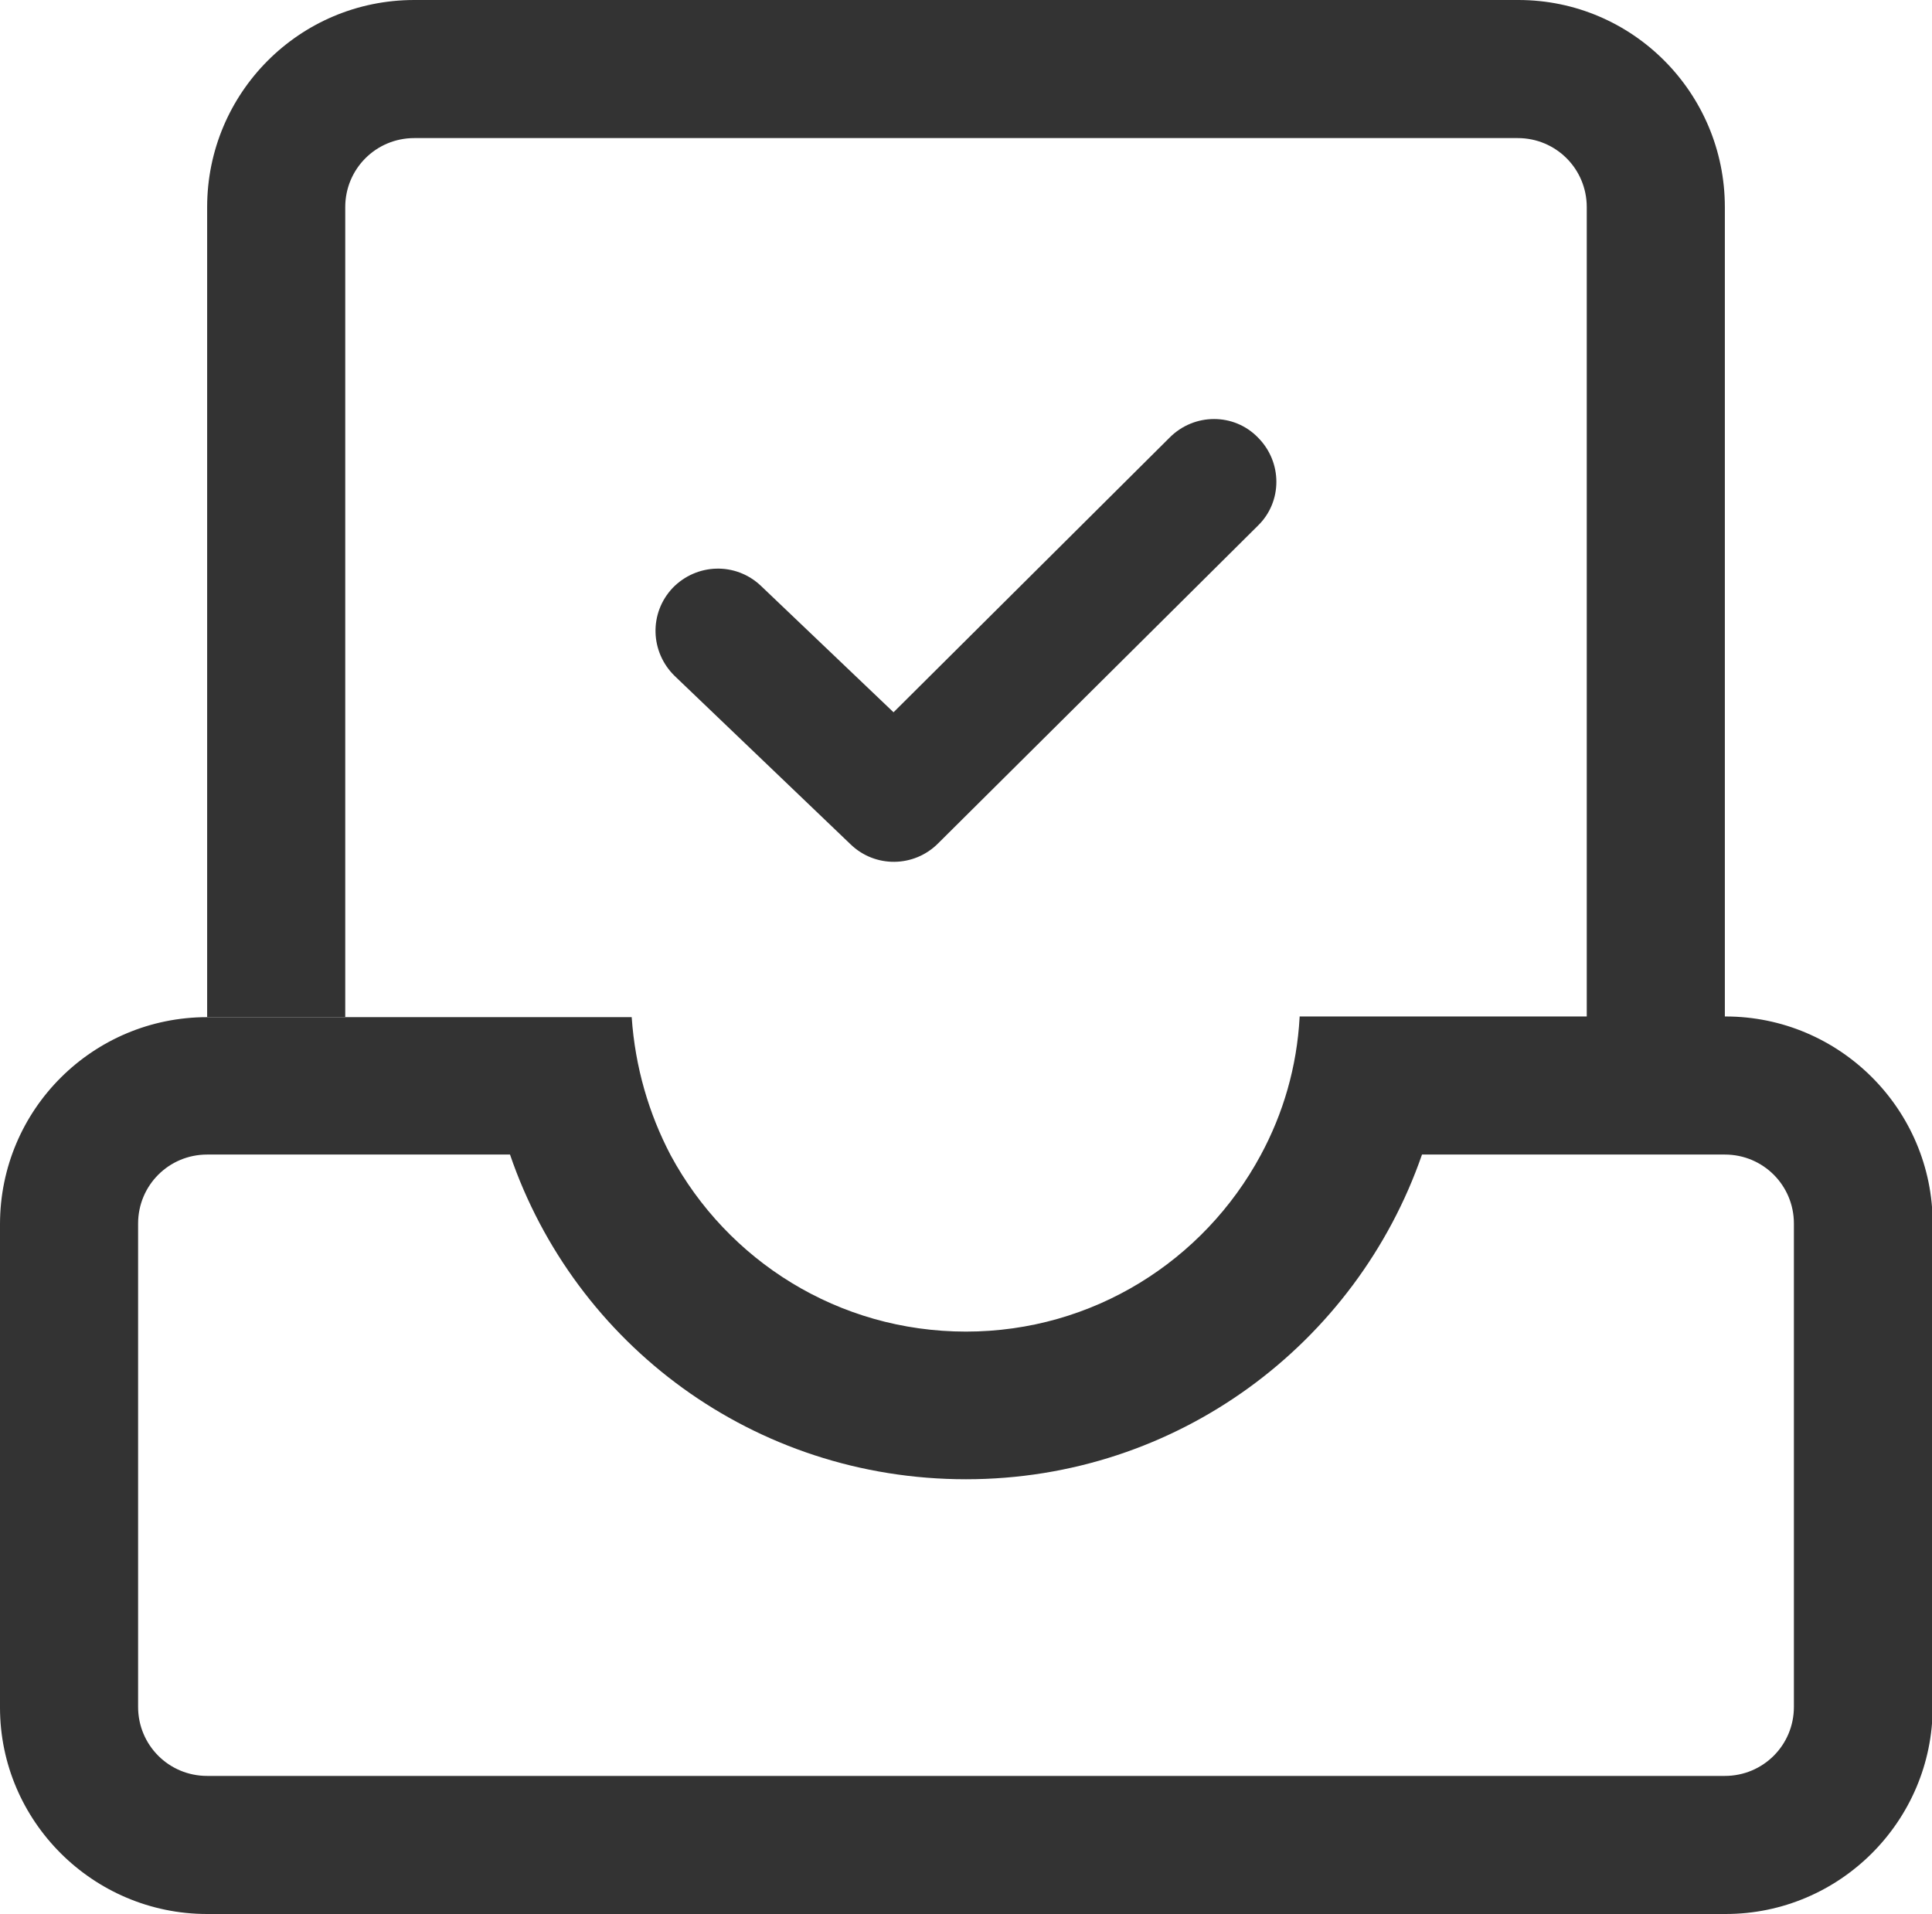 <?xml version="1.0" encoding="utf-8"?>
<!-- Generator: Adobe Illustrator 27.0.0, SVG Export Plug-In . SVG Version: 6.00 Build 0)  -->
<svg version="1.1" id="图层_1" xmlns="http://www.w3.org/2000/svg" xmlns:xlink="http://www.w3.org/1999/xlink" x="0px" y="0px"
	 viewBox="0 0 28.26 28" style="enable-background:new 0 0 28.26 28;" xml:space="preserve">
<style type="text/css">
	.st0{fill:#333333;}
	.st1{fill:#E80000;}
	.st2{fill:#FFC0C0;}
</style>
<g>
	<path class="st0" d="M13.07,10.42l4.04-4.02c0.36-0.36,0.94-0.36,1.29,0c0.36,0.36,0.36,0.94,0,1.29l-4.68,4.65
		c-0.35,0.35-0.92,0.36-1.28,0.01L9.87,9.89C9.51,9.54,9.49,8.97,9.84,8.6c0.35-0.36,0.92-0.38,1.29-0.03L13.07,10.42L13.07,10.42z"
		/>
	<path class="st0" d="M19.01,14.88c-0.04,0.73-0.24,1.41-0.57,2.02c-0.83,1.54-2.45,2.58-4.31,2.58c-1.87,0-3.49-1.04-4.32-2.58
		c-0.32-0.61-0.52-1.29-0.57-2.02H3.03C1.36,14.88,0,16.23,0,17.91v7.07C0,26.64,1.36,28,3.03,28h22.21c1.67,0,3.03-1.36,3.03-3.03
		v-7.07c0-1.67-1.36-3.03-3.03-3.03H19.01z M25.23,25.98H3.03c-0.56,0-1.01-0.45-1.01-1.01v-7.07c0-0.56,0.45-1.01,1.01-1.01h4.43
		c0.95,2.78,3.57,4.75,6.67,4.75c3.09,0,5.71-1.98,6.67-4.75h4.43c0.56,0,1.01,0.45,1.01,1.01v7.07
		C26.24,25.53,25.79,25.98,25.23,25.98z"/>
	<path class="st0" d="M25.23,3.03v11.85h-2.02V3.03c0-0.56-0.45-1.01-1.01-1.01H6.06c-0.56,0-1.01,0.45-1.01,1.01v11.85H3.03V3.03
		C3.03,1.36,4.38,0,6.06,0h16.15C23.88,0,25.23,1.36,25.23,3.03z"/>
</g>
</svg>
